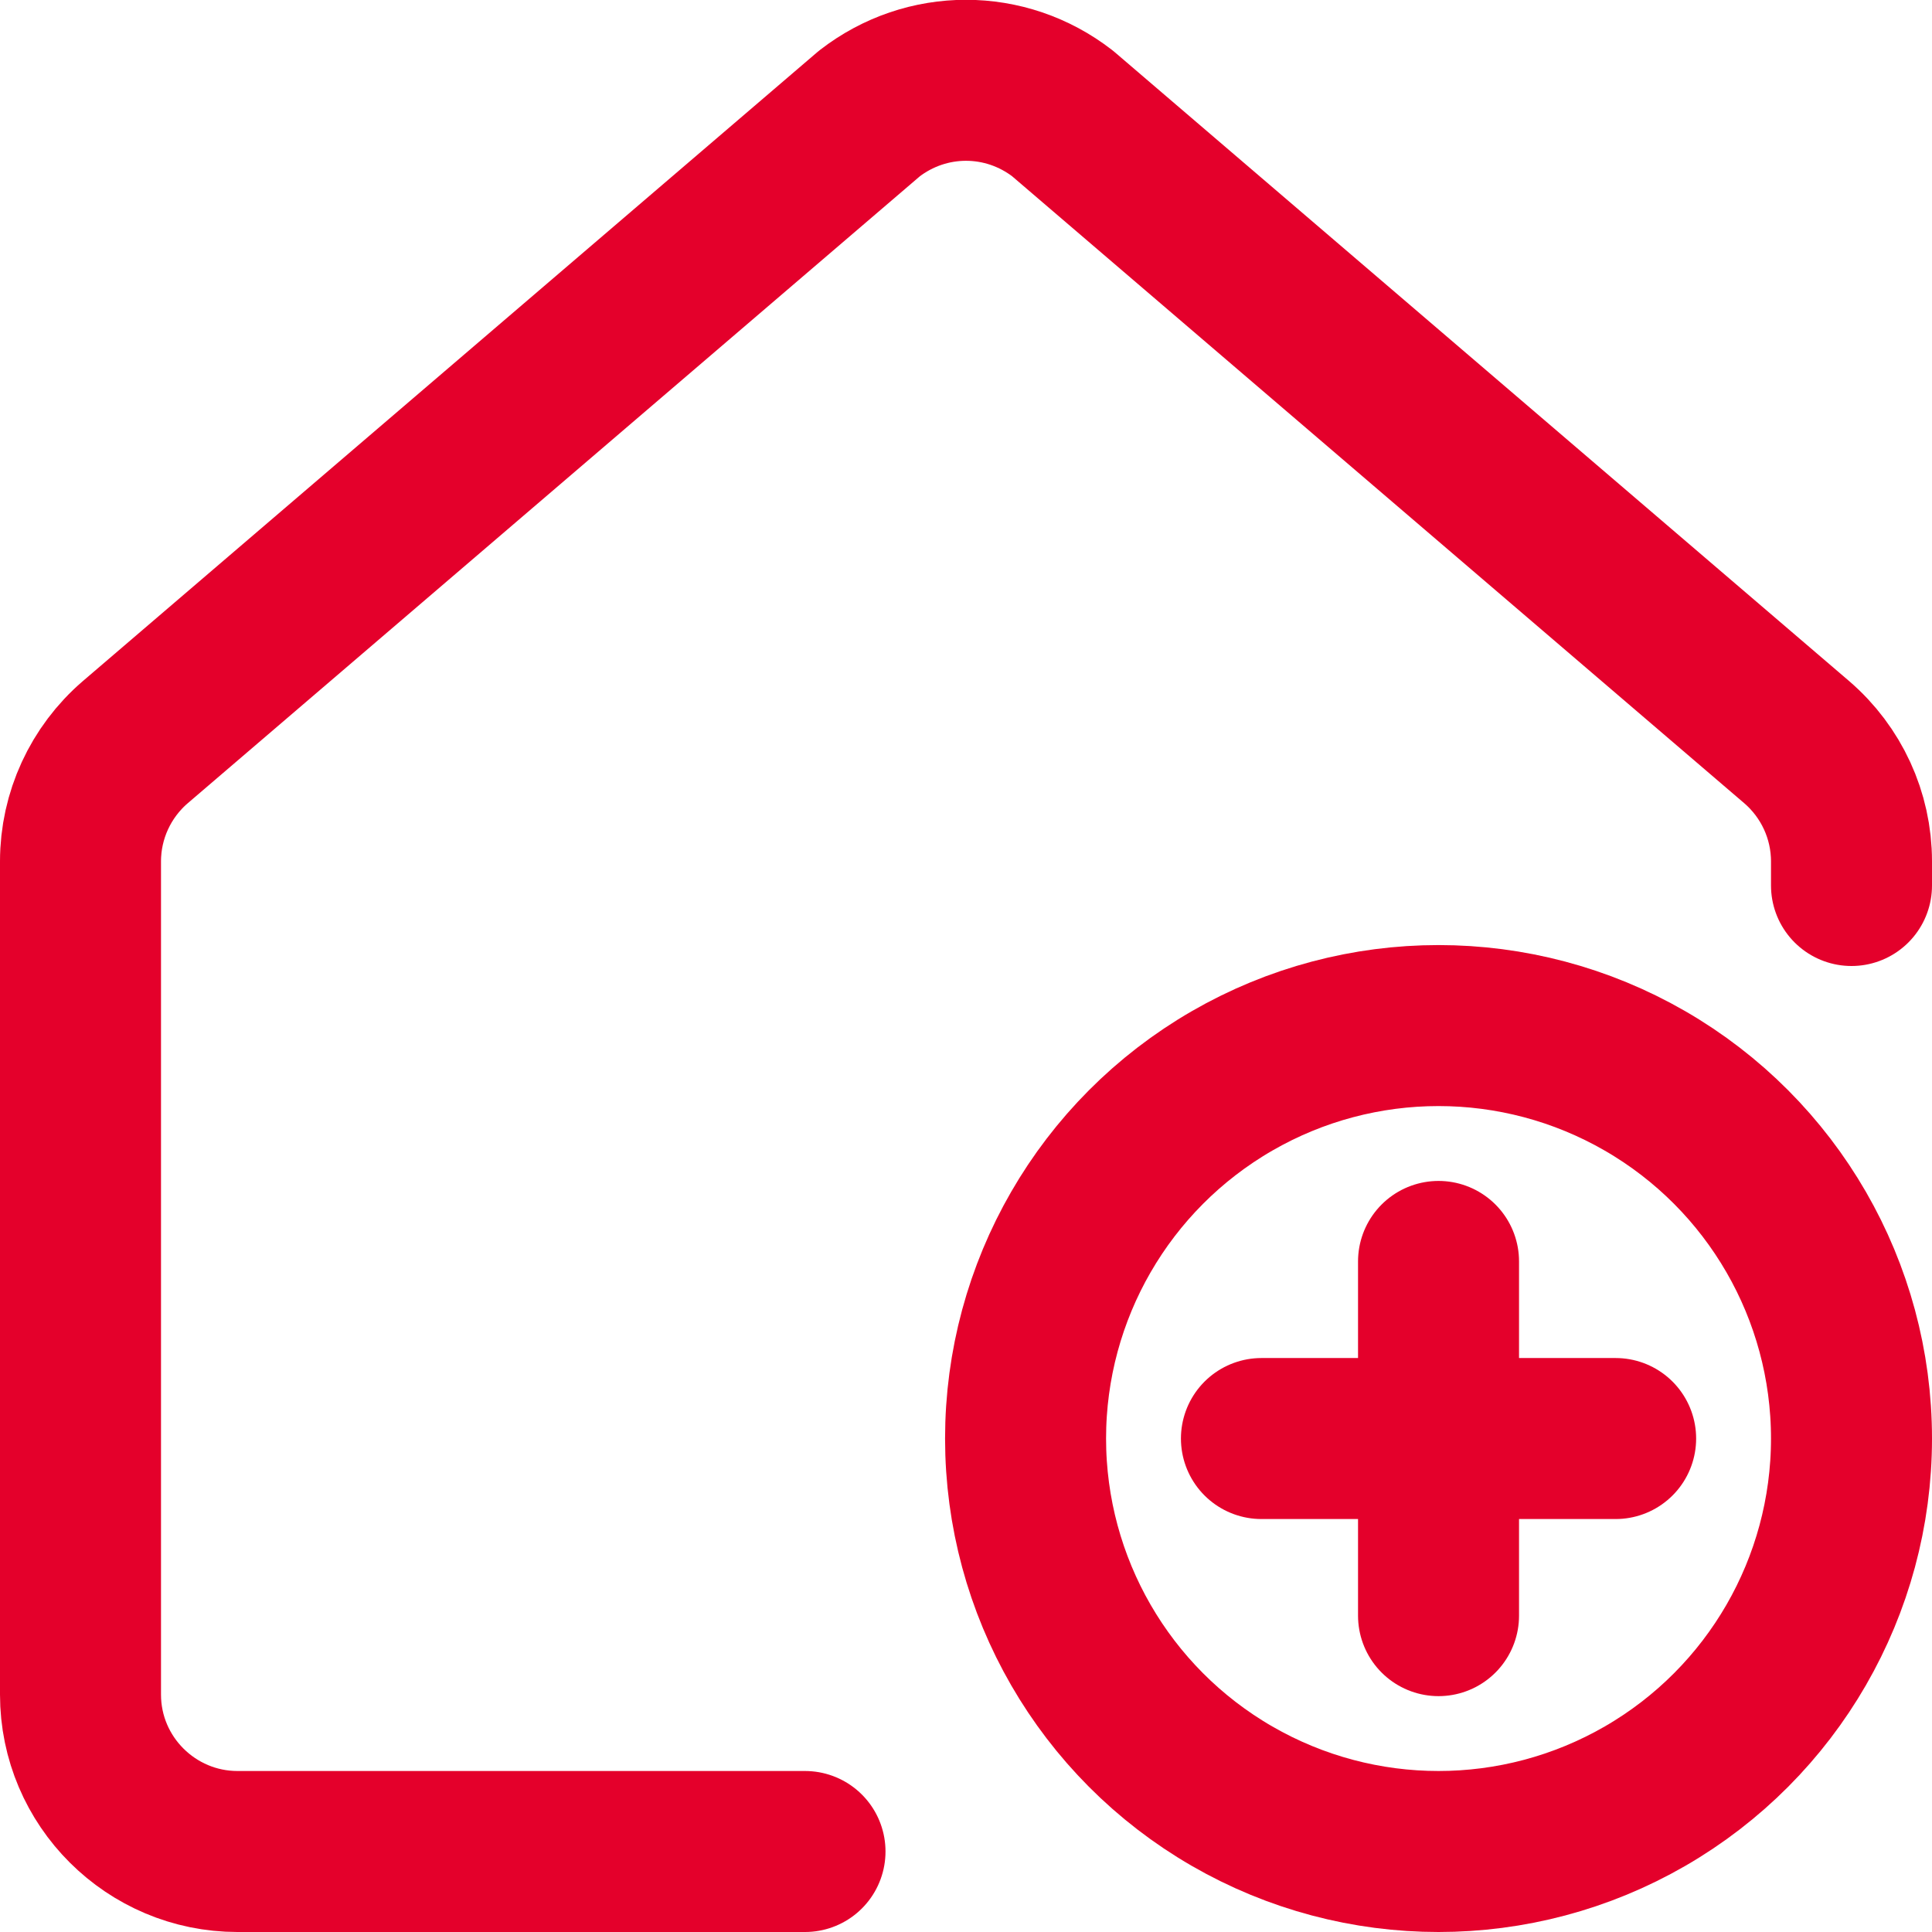 <?xml version="1.0" encoding="UTF-8"?>
<svg id="Layer_2" data-name="Layer 2" xmlns="http://www.w3.org/2000/svg" viewBox="0 0 24 24">
  <defs>
    <style>
      .cls-1 {
        fill: none;
        stroke: #e4002b;
        stroke-linecap: round;
        stroke-linejoin: round;
        stroke-width: 2px;
      }
    </style>
  </defs>
  <g>
    <circle class="cls-1" cx="17.87" cy="17.87" r="5.13"/>
    <line class="cls-1" x1="17.87" y1="15.67" x2="17.87" y2="20.07"/>
    <line class="cls-1" x1="20.07" y1="17.87" x2="15.67" y2="17.87"/>
  </g>
  <path class="cls-1" d="M23,11v-.3c0-.57-.25-1.11-.68-1.48L13.2,1.41c-.71-.55-1.69-.55-2.4,0L1.68,9.22c-.43.37-.68.91-.68,1.48v10.35c0,1.08.88,1.95,1.95,1.95h7.05"/>
</svg>